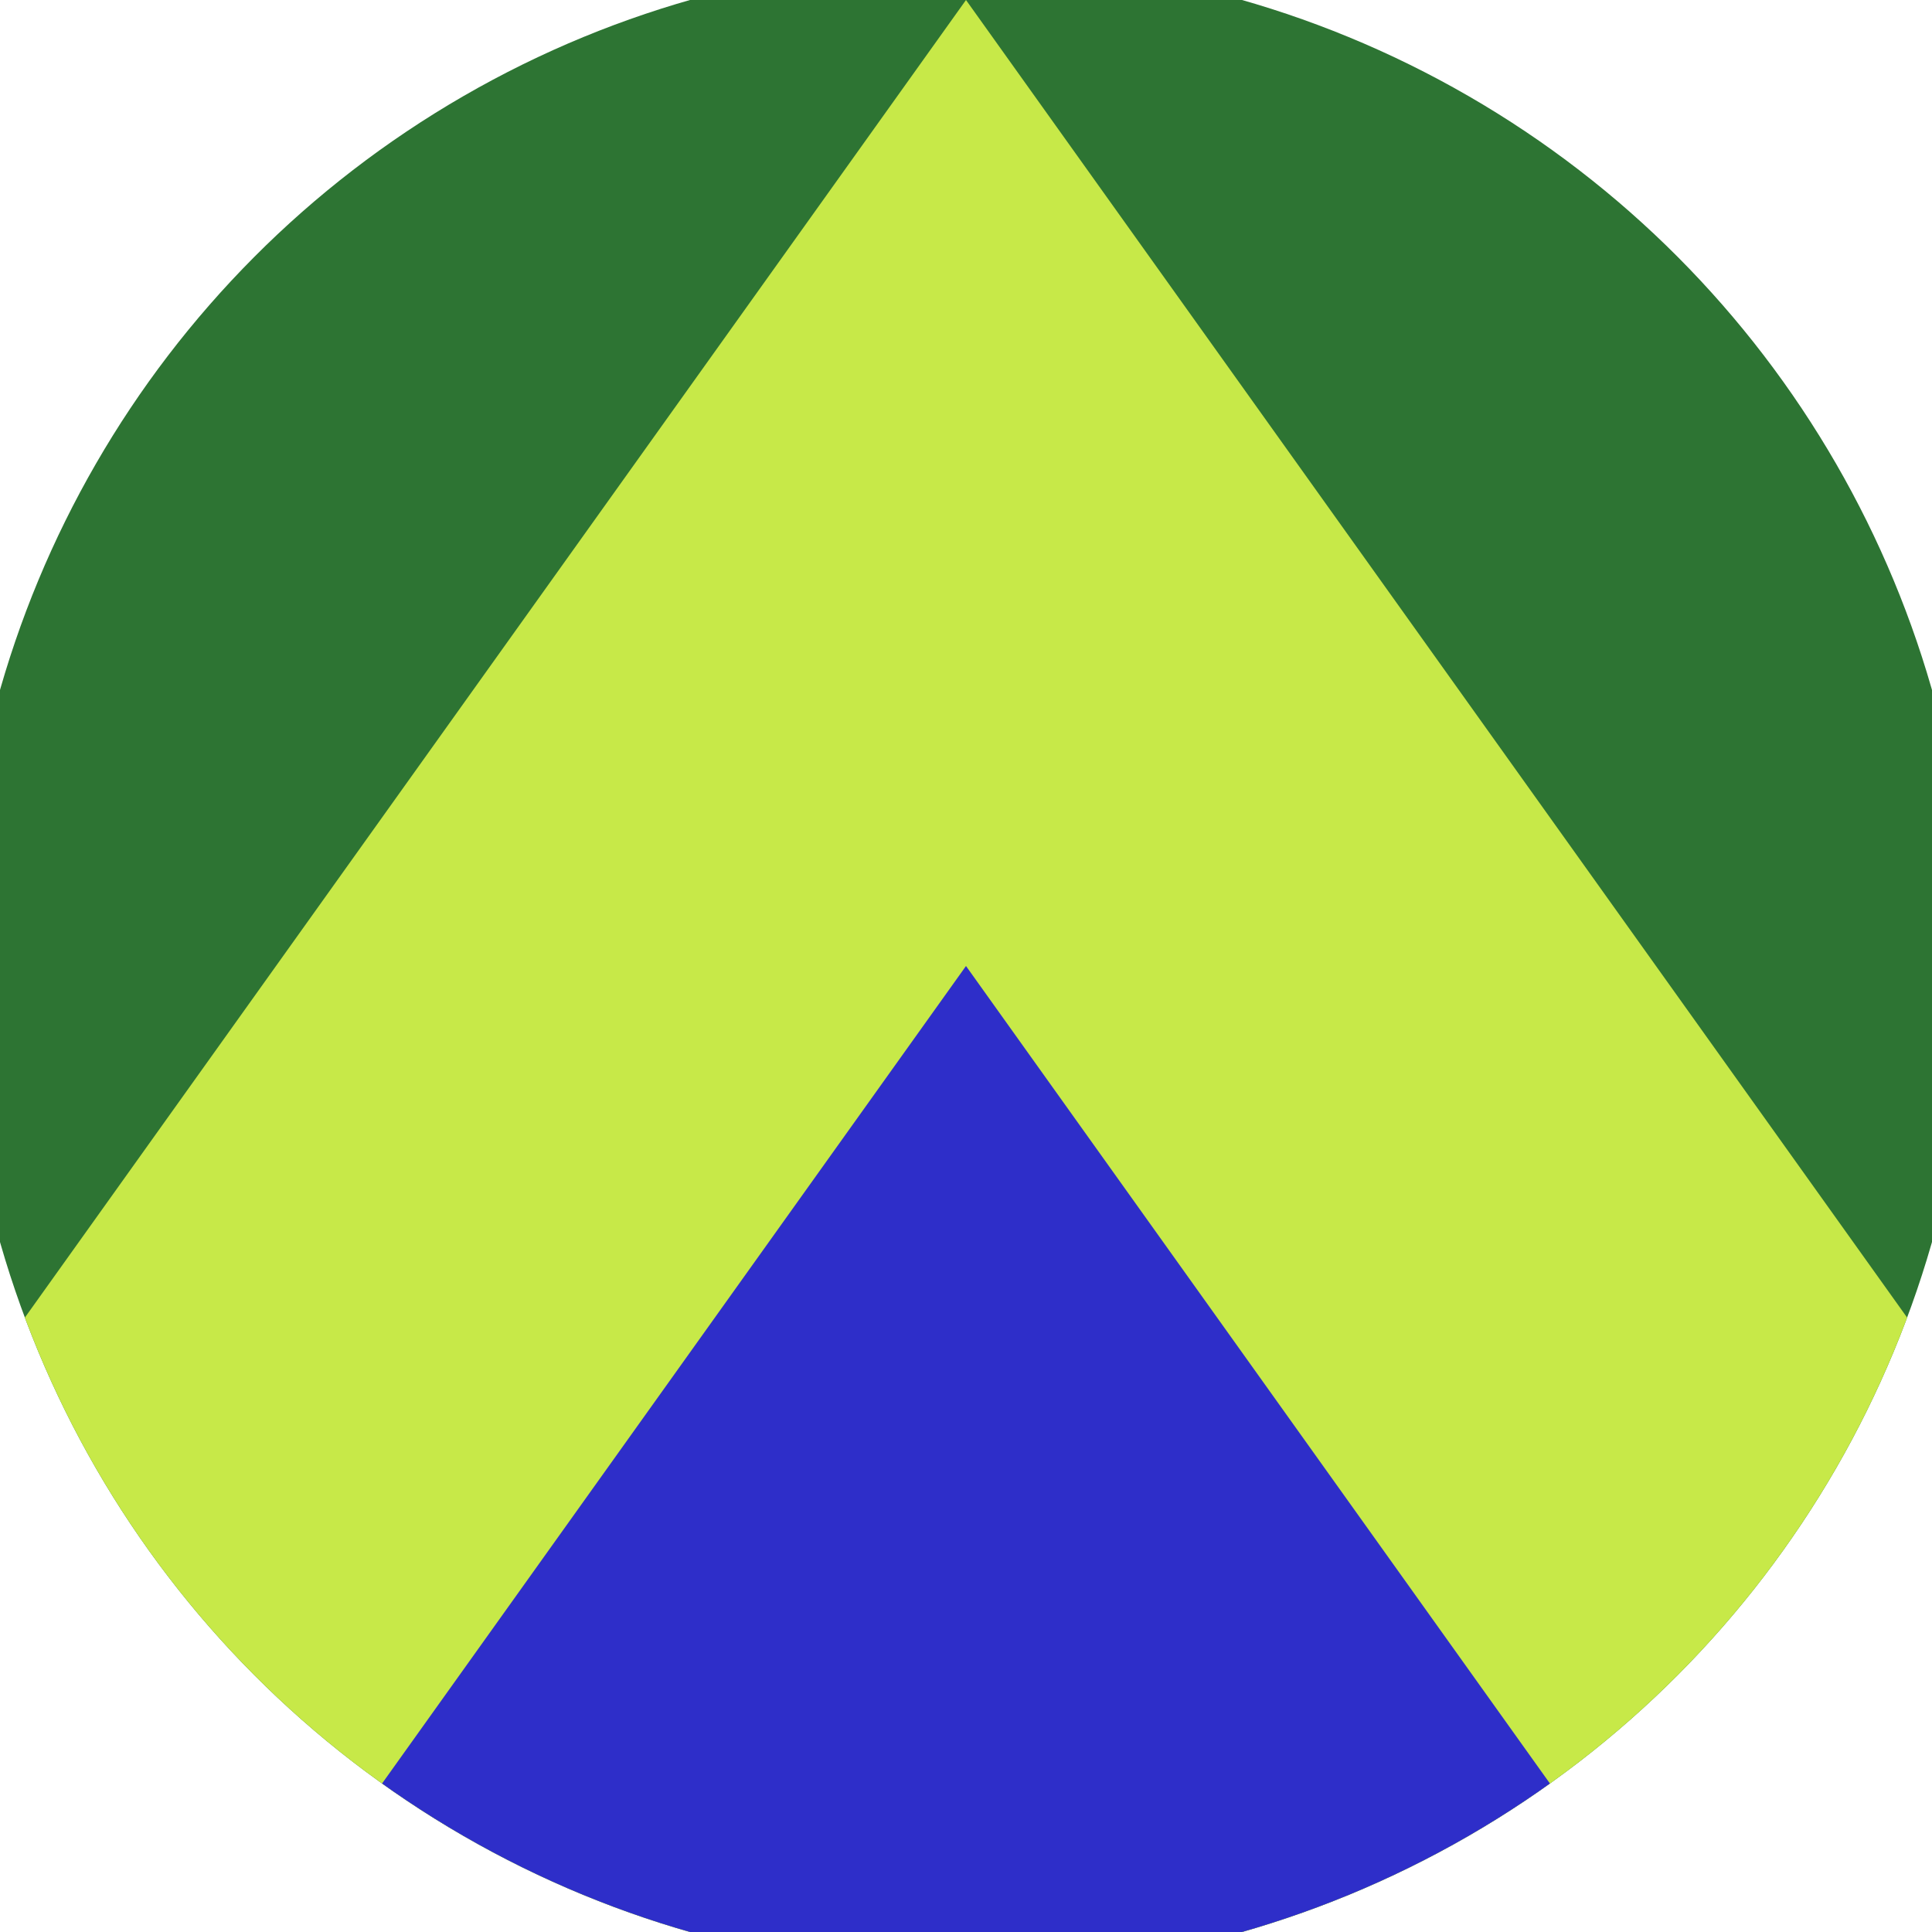<svg xmlns="http://www.w3.org/2000/svg" width="128" height="128" viewBox="0 0 100 100" shape-rendering="geometricPrecision">
                            <defs>
                                <clipPath id="clip">
                                    <circle cx="50" cy="50" r="52" />
                                    <!--<rect x="0" y="0" width="100" height="100"/>-->
                                </clipPath>
                            </defs>
                            <g transform="rotate(0 50 50)">
                            <rect x="0" y="0" width="100" height="100" fill="#2d7433" clip-path="url(#clip)"/><path d="M 50 0 L 100 70 V 101 H 0 V 70 Z" fill="#c7e948" clip-path="url(#clip)"/><path d="M 50 50 L 100 120 V 101 H 0 V 120 Z" fill="#2e2ec9" clip-path="url(#clip)"/></g></svg>